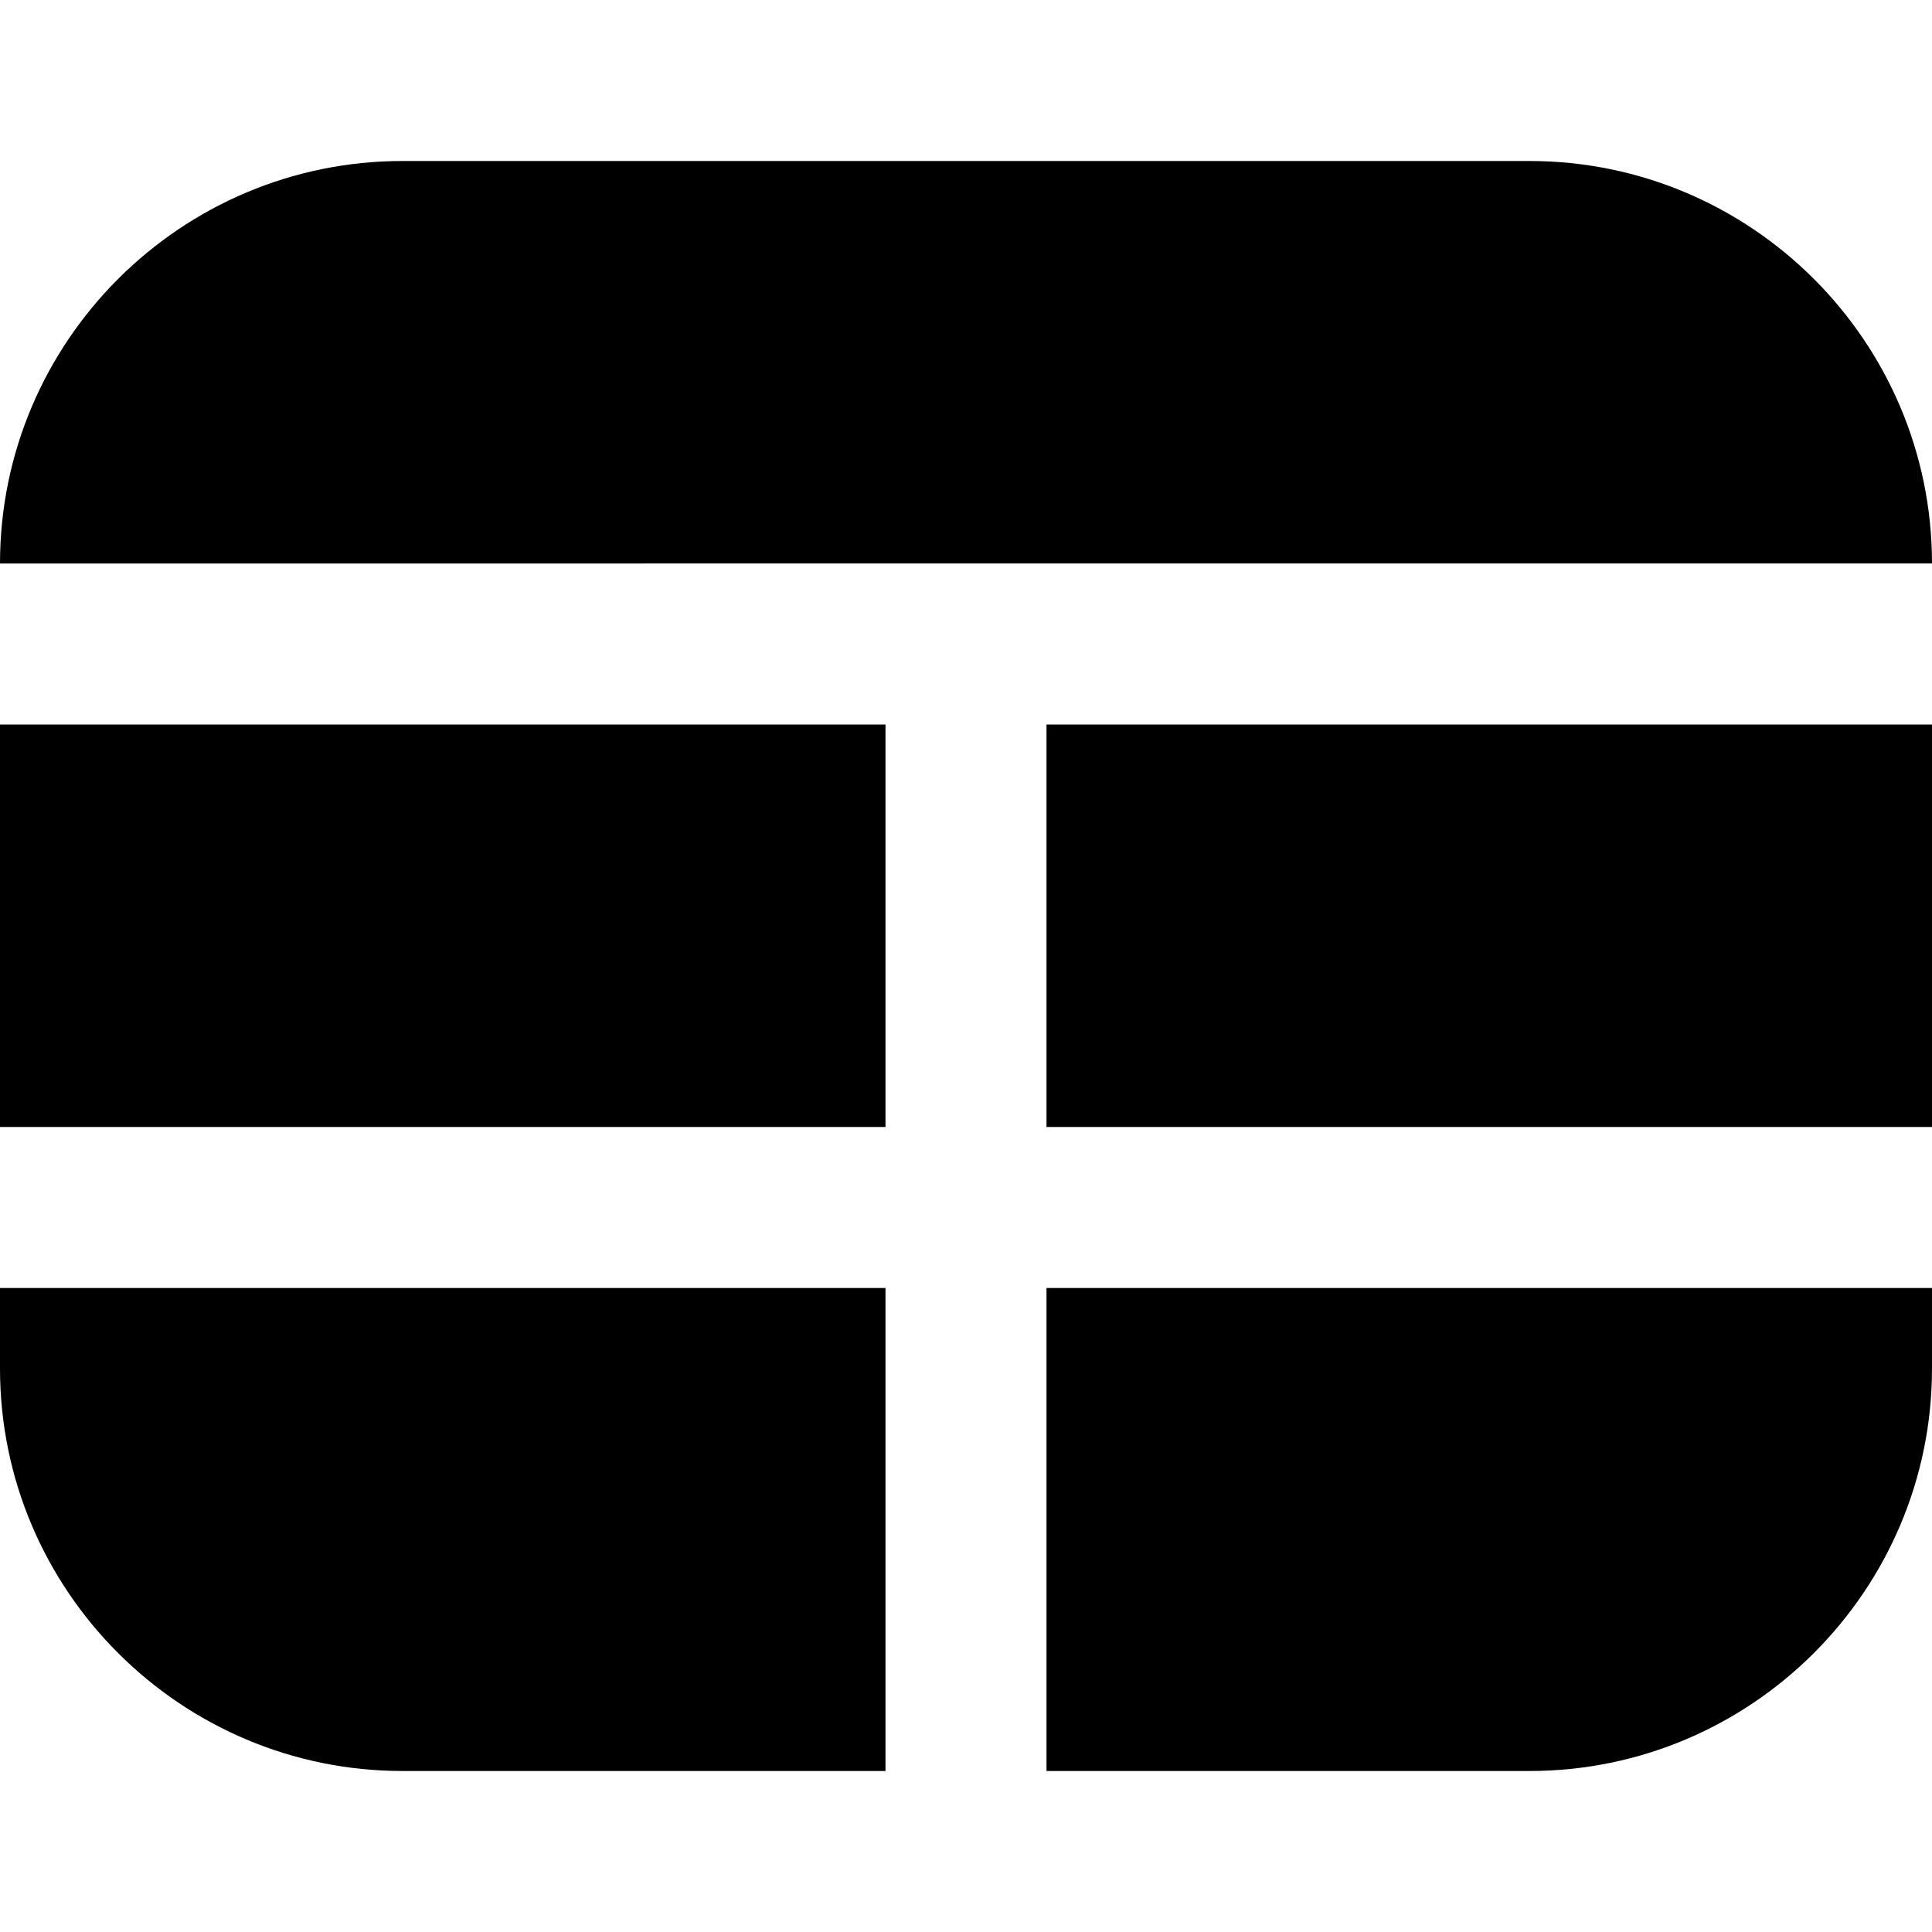 <?xml version="1.0" encoding="UTF-8"?>
<svg xmlns="http://www.w3.org/2000/svg" id="Layer_1" data-name="Layer 1" viewBox="0 0 24 24" width="512" height="512"><path d="m0,7C0,4.243,2.243,2,5,2h14c2.757,0,5,2.243,5,5H0Zm11,2H0v5h11v-5Zm13,0h-11v5h11v-5Zm-13,7H0v1c0,2.757,2.243,5,5,5h6v-6Zm2,0v6h6c2.757,0,5-2.243,5-5v-1h-11Z"/></svg>
